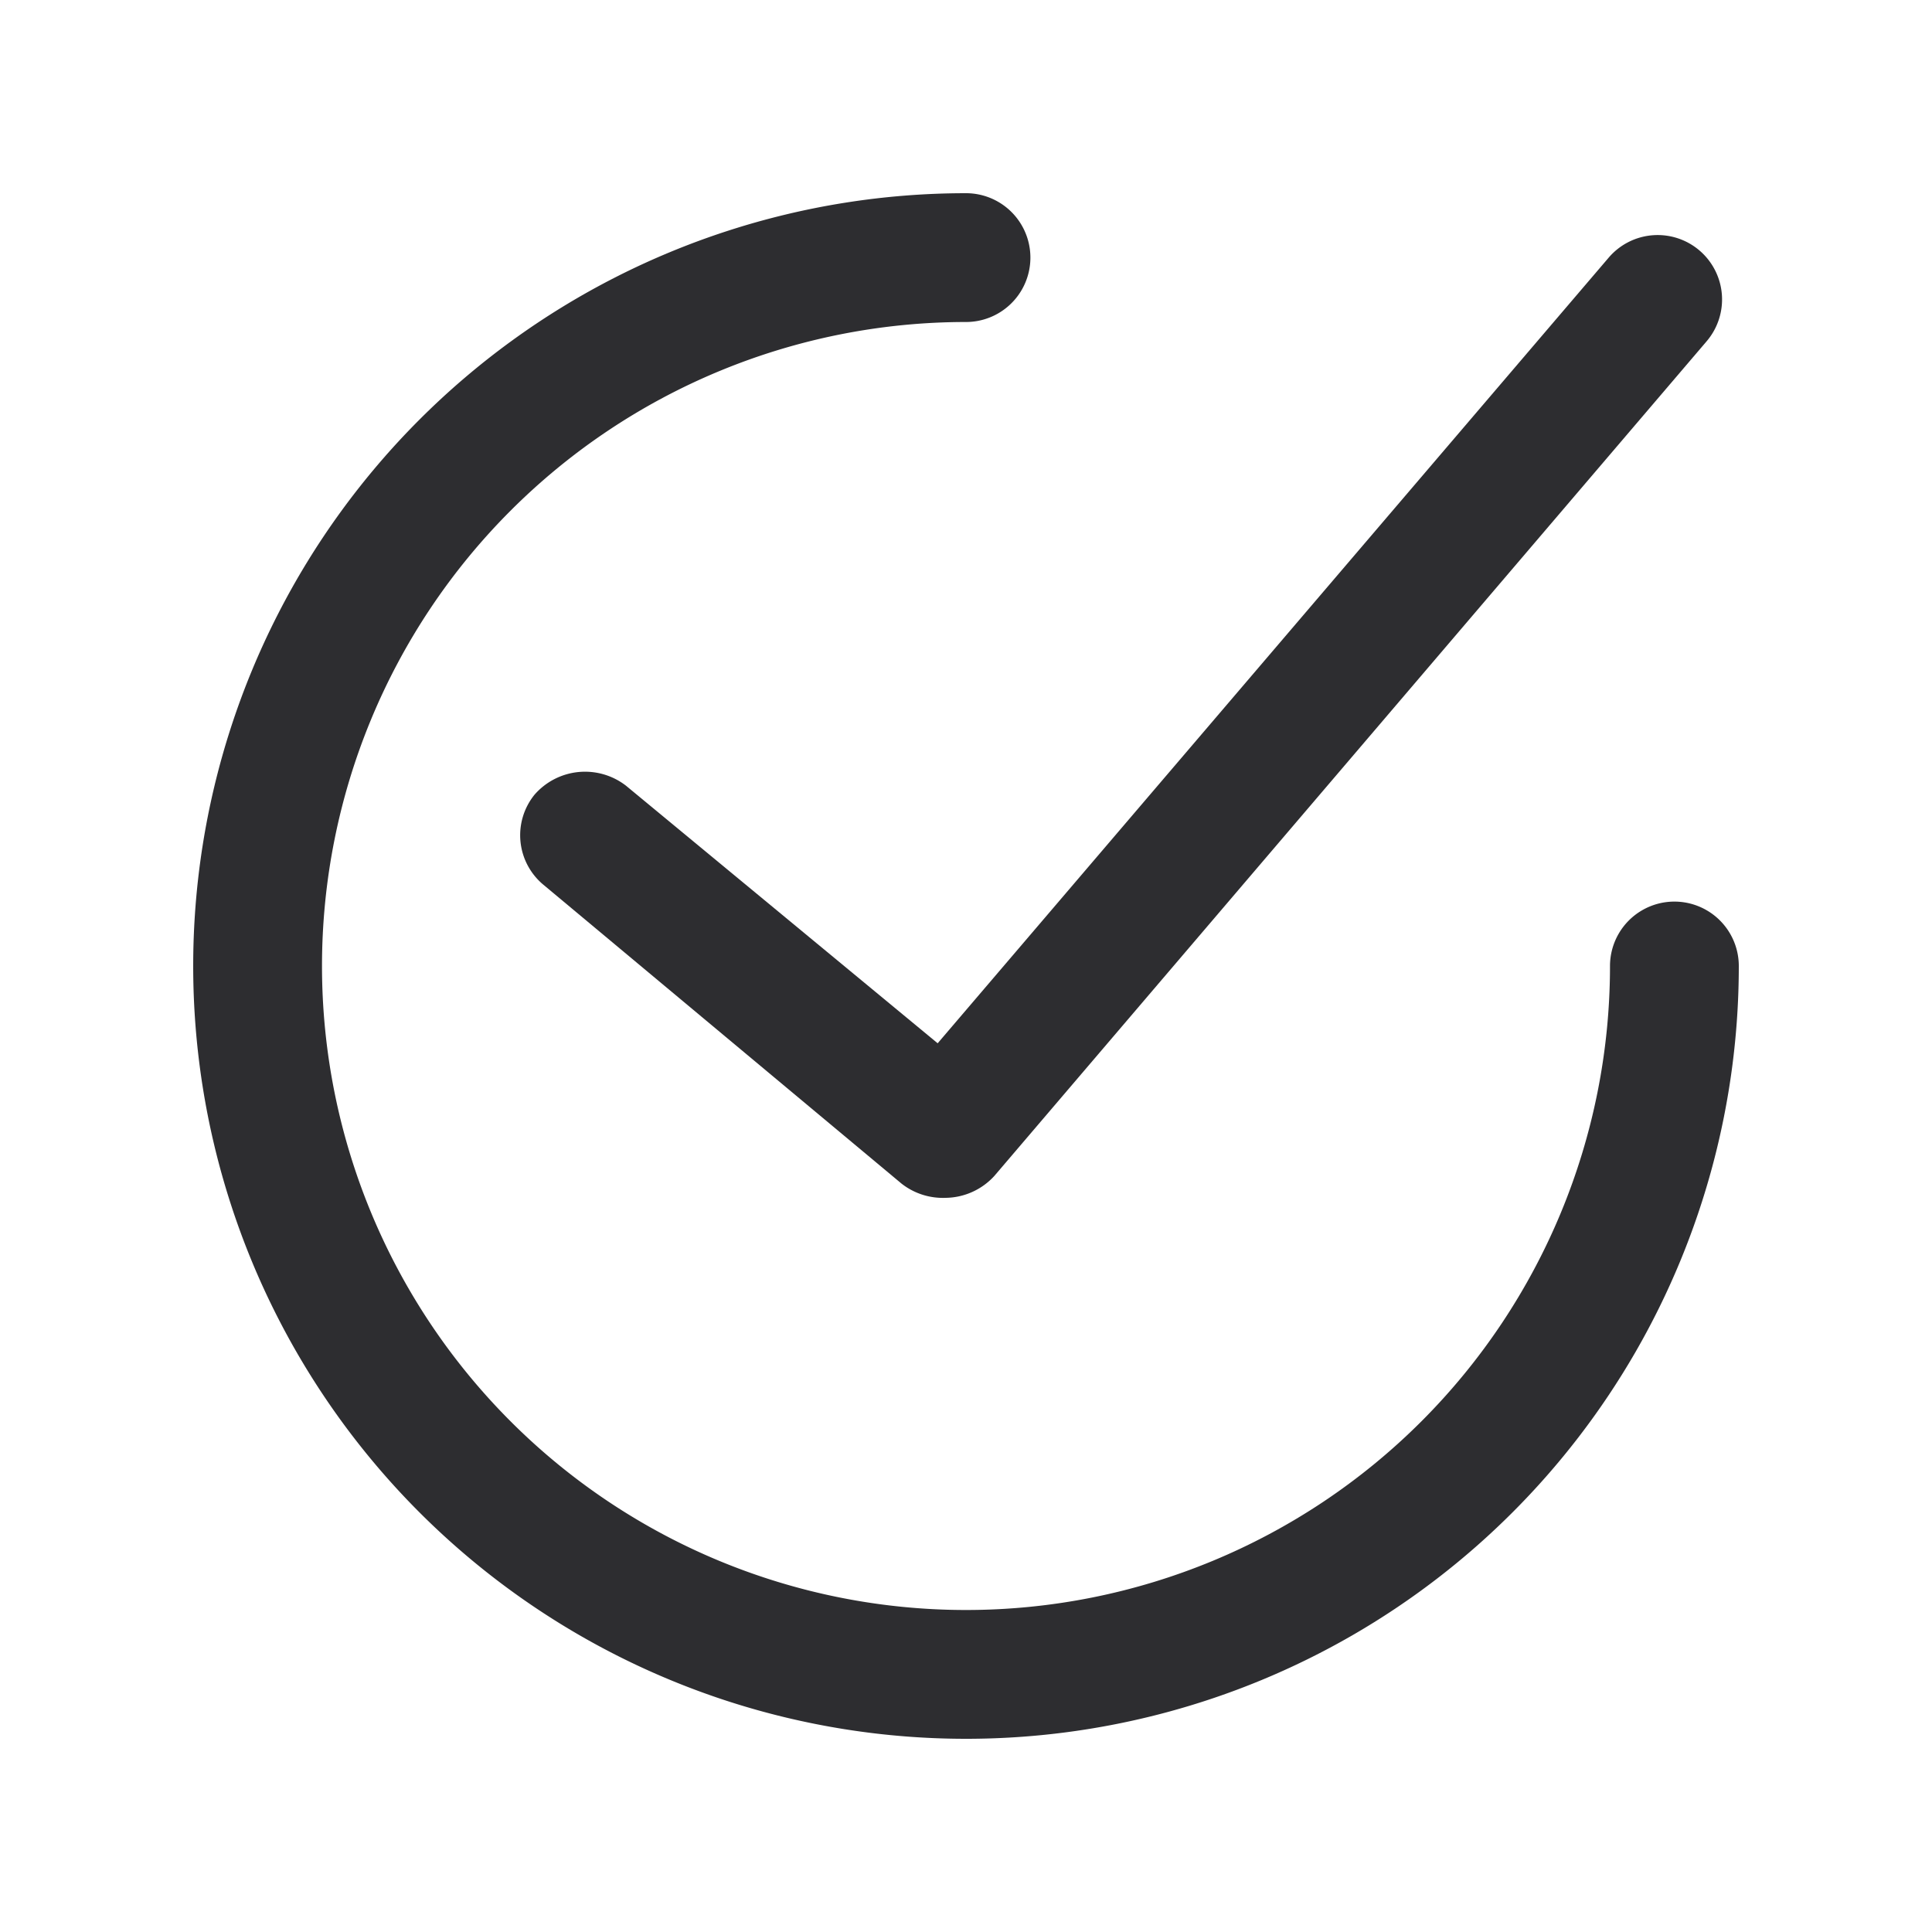 <svg xmlns="http://www.w3.org/2000/svg" viewBox="0 0 15 15"><defs><style>.cls-1{fill:none;}.cls-2{fill:#2d2d30;}</style></defs><title>Element 39</title><g id="Ebene_2" data-name="Ebene 2"><g id="Ebene_1-2" data-name="Ebene 1"><rect class="cls-1" width="15" height="15"/><path class="cls-2" d="M7.5,13.5a6,6,0,0,1,0-12,.5.5,0,0,1,0,1,5,5,0,1,0,5,5,.5.5,0,0,1,1,0A6,6,0,0,1,7.5,13.5Z"/><path class="cls-2" d="M7.34,9.3A.52.52,0,0,1,7,9.19L4.22,6.87a.5.5,0,0,1-.07-.7.52.52,0,0,1,.71-.07l2.42,2L12.49,2a.5.5,0,1,1,.76.65L7.72,9.13A.52.52,0,0,1,7.34,9.3Z"/></g></g></svg>